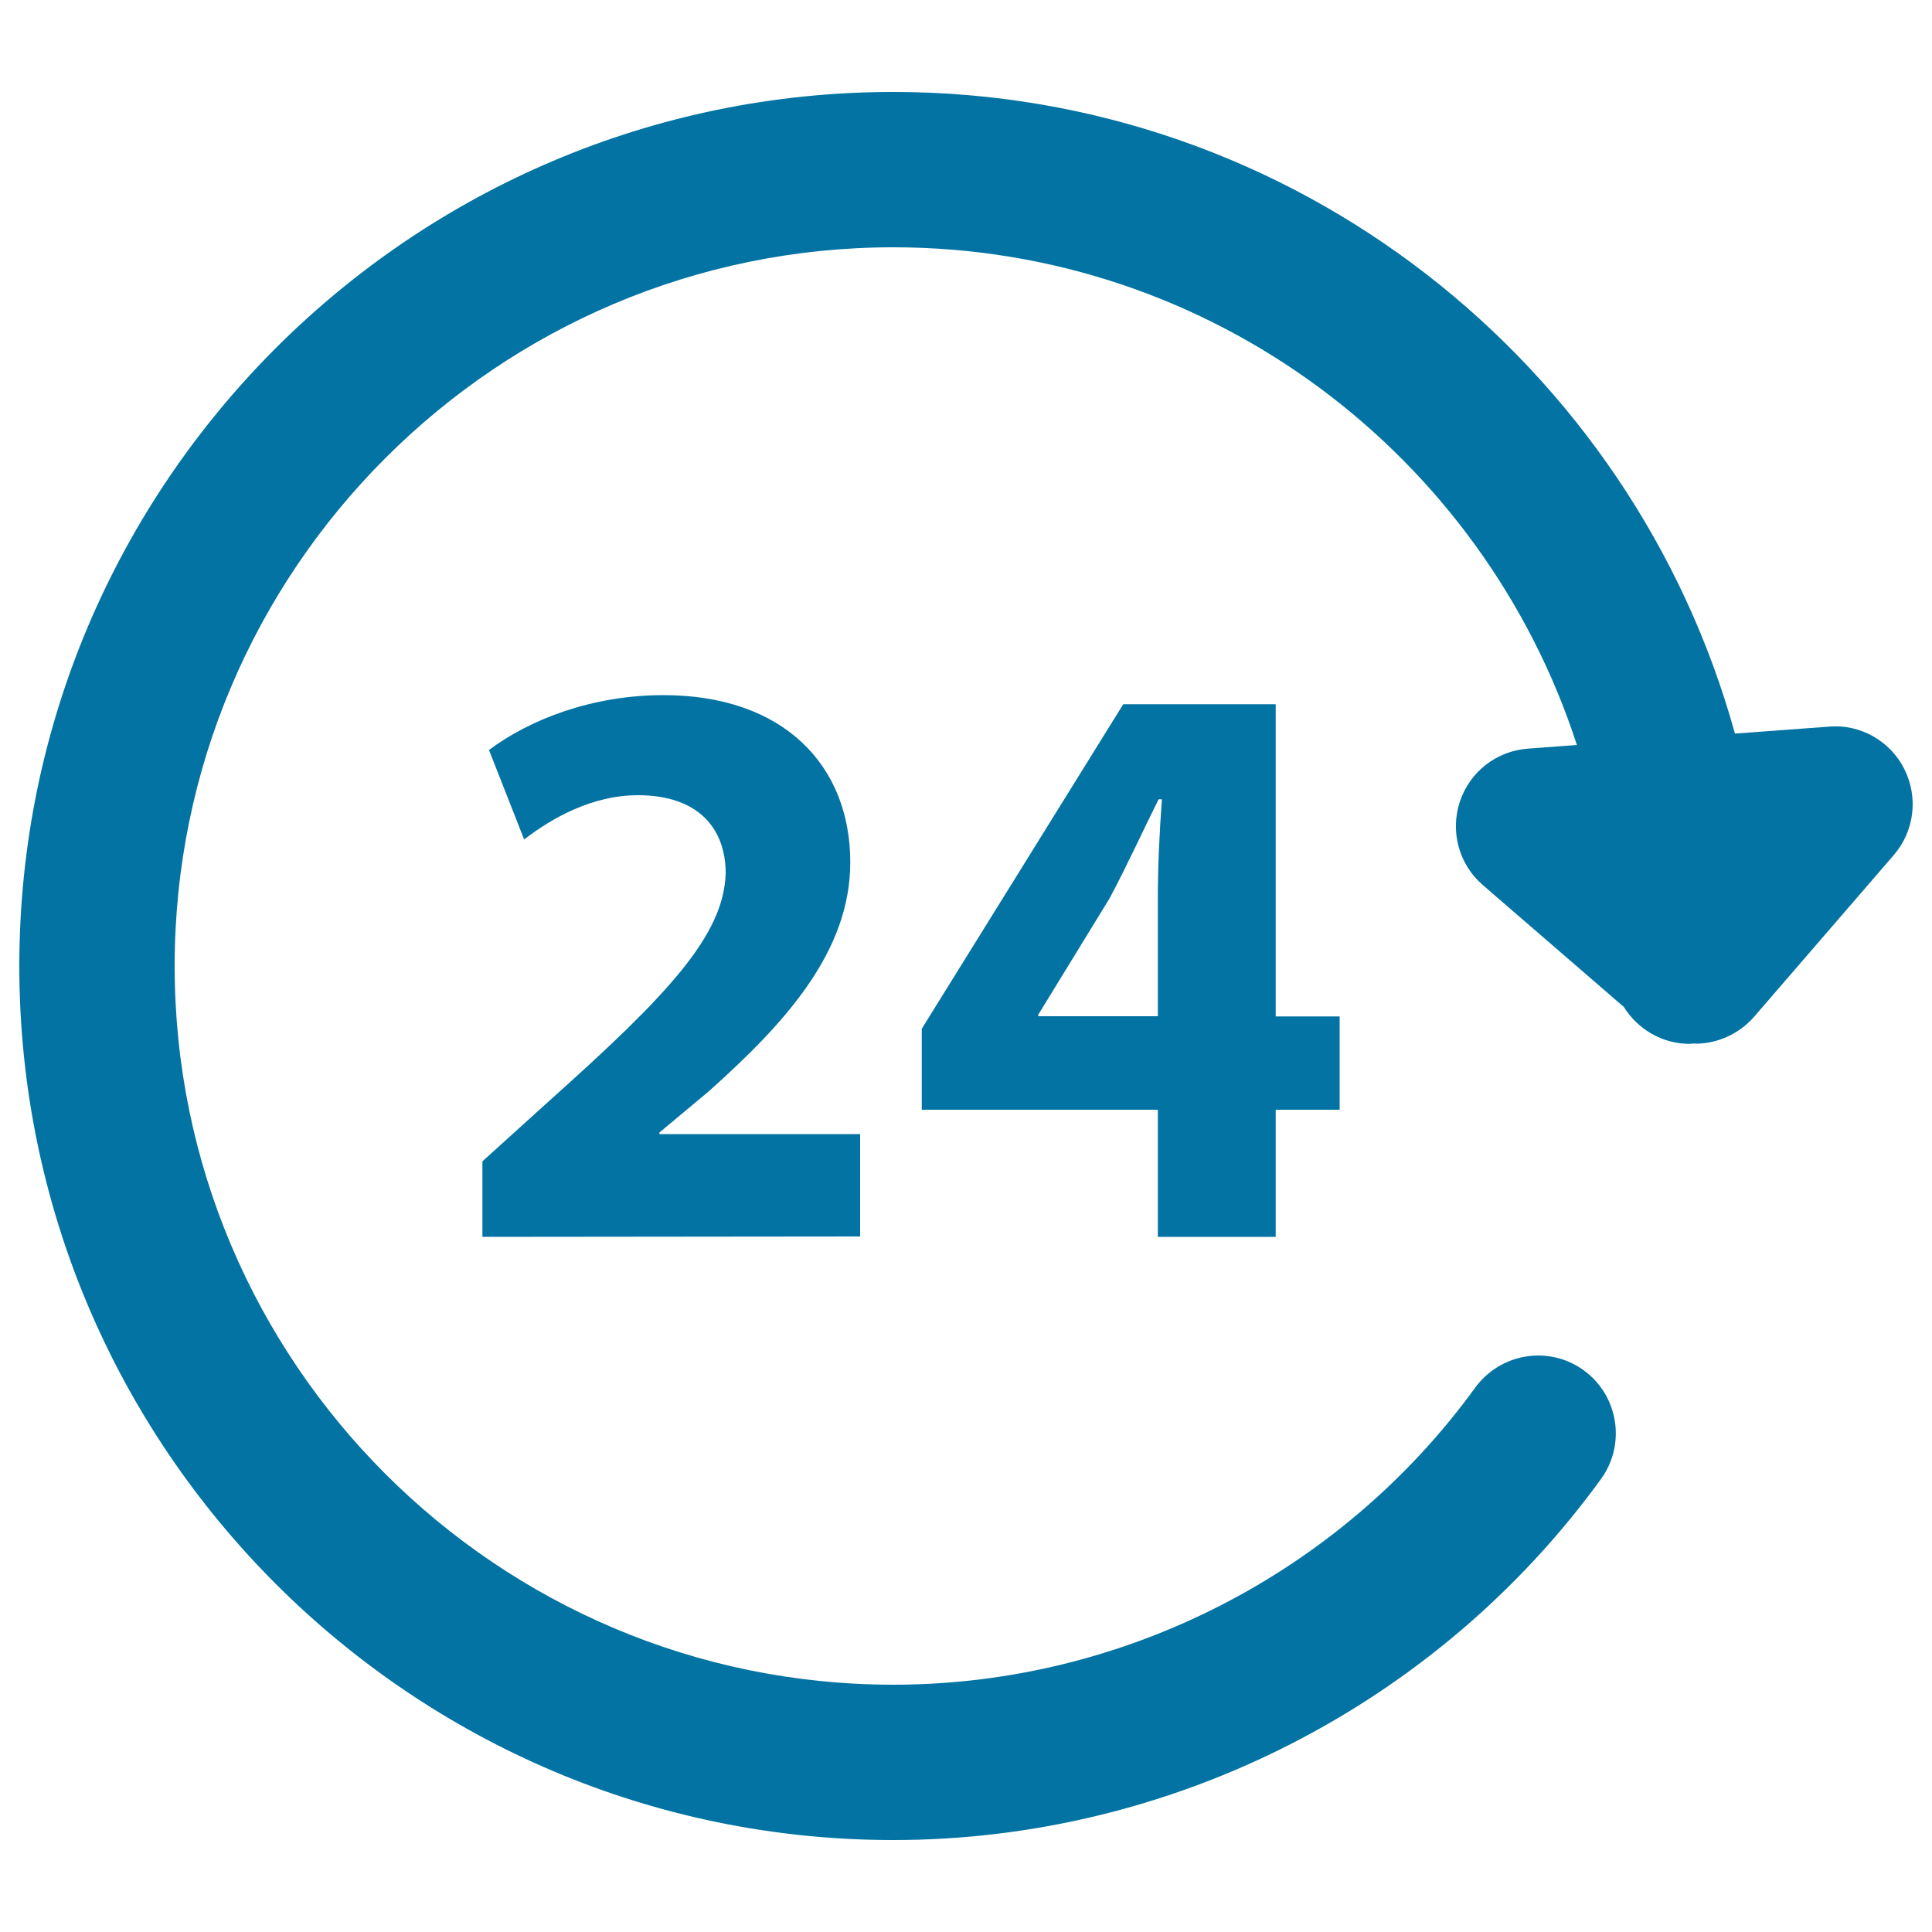 <svg xmlns="http://www.w3.org/2000/svg" viewBox="0 0 1000 1000" style="fill:#0273a2">
<title>Round-the-clock service SVG icon</title>
<g><g><path d="M985.7,398.1c-7.3-14.6-22.9-23.4-38.9-22l-48.8,3.6C845.2,188.5,670.2,47.6,462.4,47.6C213,47.6,10,250.5,10,500c0,249.5,203,452.4,452.4,452.4c144.4,0,281.4-69.9,366.3-186.9c13-18,9-43.1-8.9-56.2c-18-13.1-43.1-9-56.2,8.9C693.7,814.5,581.1,872,462.4,872c-205.1,0-372-166.9-372-372s166.9-372,372-372c165.2,0,305.4,108.3,353.8,257.6l-25.4,1.9c-16.2,1.2-30.1,12-35.2,27.5c-5.1,15.5-0.4,32.5,11.9,43.1l73,63.1c7.1,11.4,19.7,19.1,34.1,19.1c0.8,0,1.5-0.2,2.2-0.2c0.2,0,0.4,0.1,0.7,0.1c1,0,1.9,0,2.9-0.1c10.6-0.8,20.5-5.8,27.5-13.8l72.3-83.7C990.9,430.2,993,412.7,985.7,398.1z"/><g><path d="M249.7,640.2v-39.1l35.6-32.2c60.2-53.9,89.5-84.8,90.3-117c0-22.5-13.6-40.3-45.4-40.3c-23.7,0-44.5,11.8-58.9,22.9l-18.2-46.3c20.8-15.6,53-28.4,90.3-28.4c62.3,0,96.7,36.5,96.7,86.5c0,46.2-33.5,83.1-73.4,118.7l-25.4,21.2v0.8h103.9v53L249.7,640.2L249.7,640.2z"/><path d="M599.3,640.2v-65.8H477.1v-41.9l104.3-168h78.9v161.6h33.1v48.3h-33.1v65.8C660.3,640.2,599.3,640.2,599.3,640.2z M599.3,526.1V465c0-16.6,0.8-33.5,2.1-51.3h-1.7c-8.9,17.8-16.1,33.9-25.4,51.3l-36.9,60.2v0.8H599.3z"/></g></g></g>
</svg>